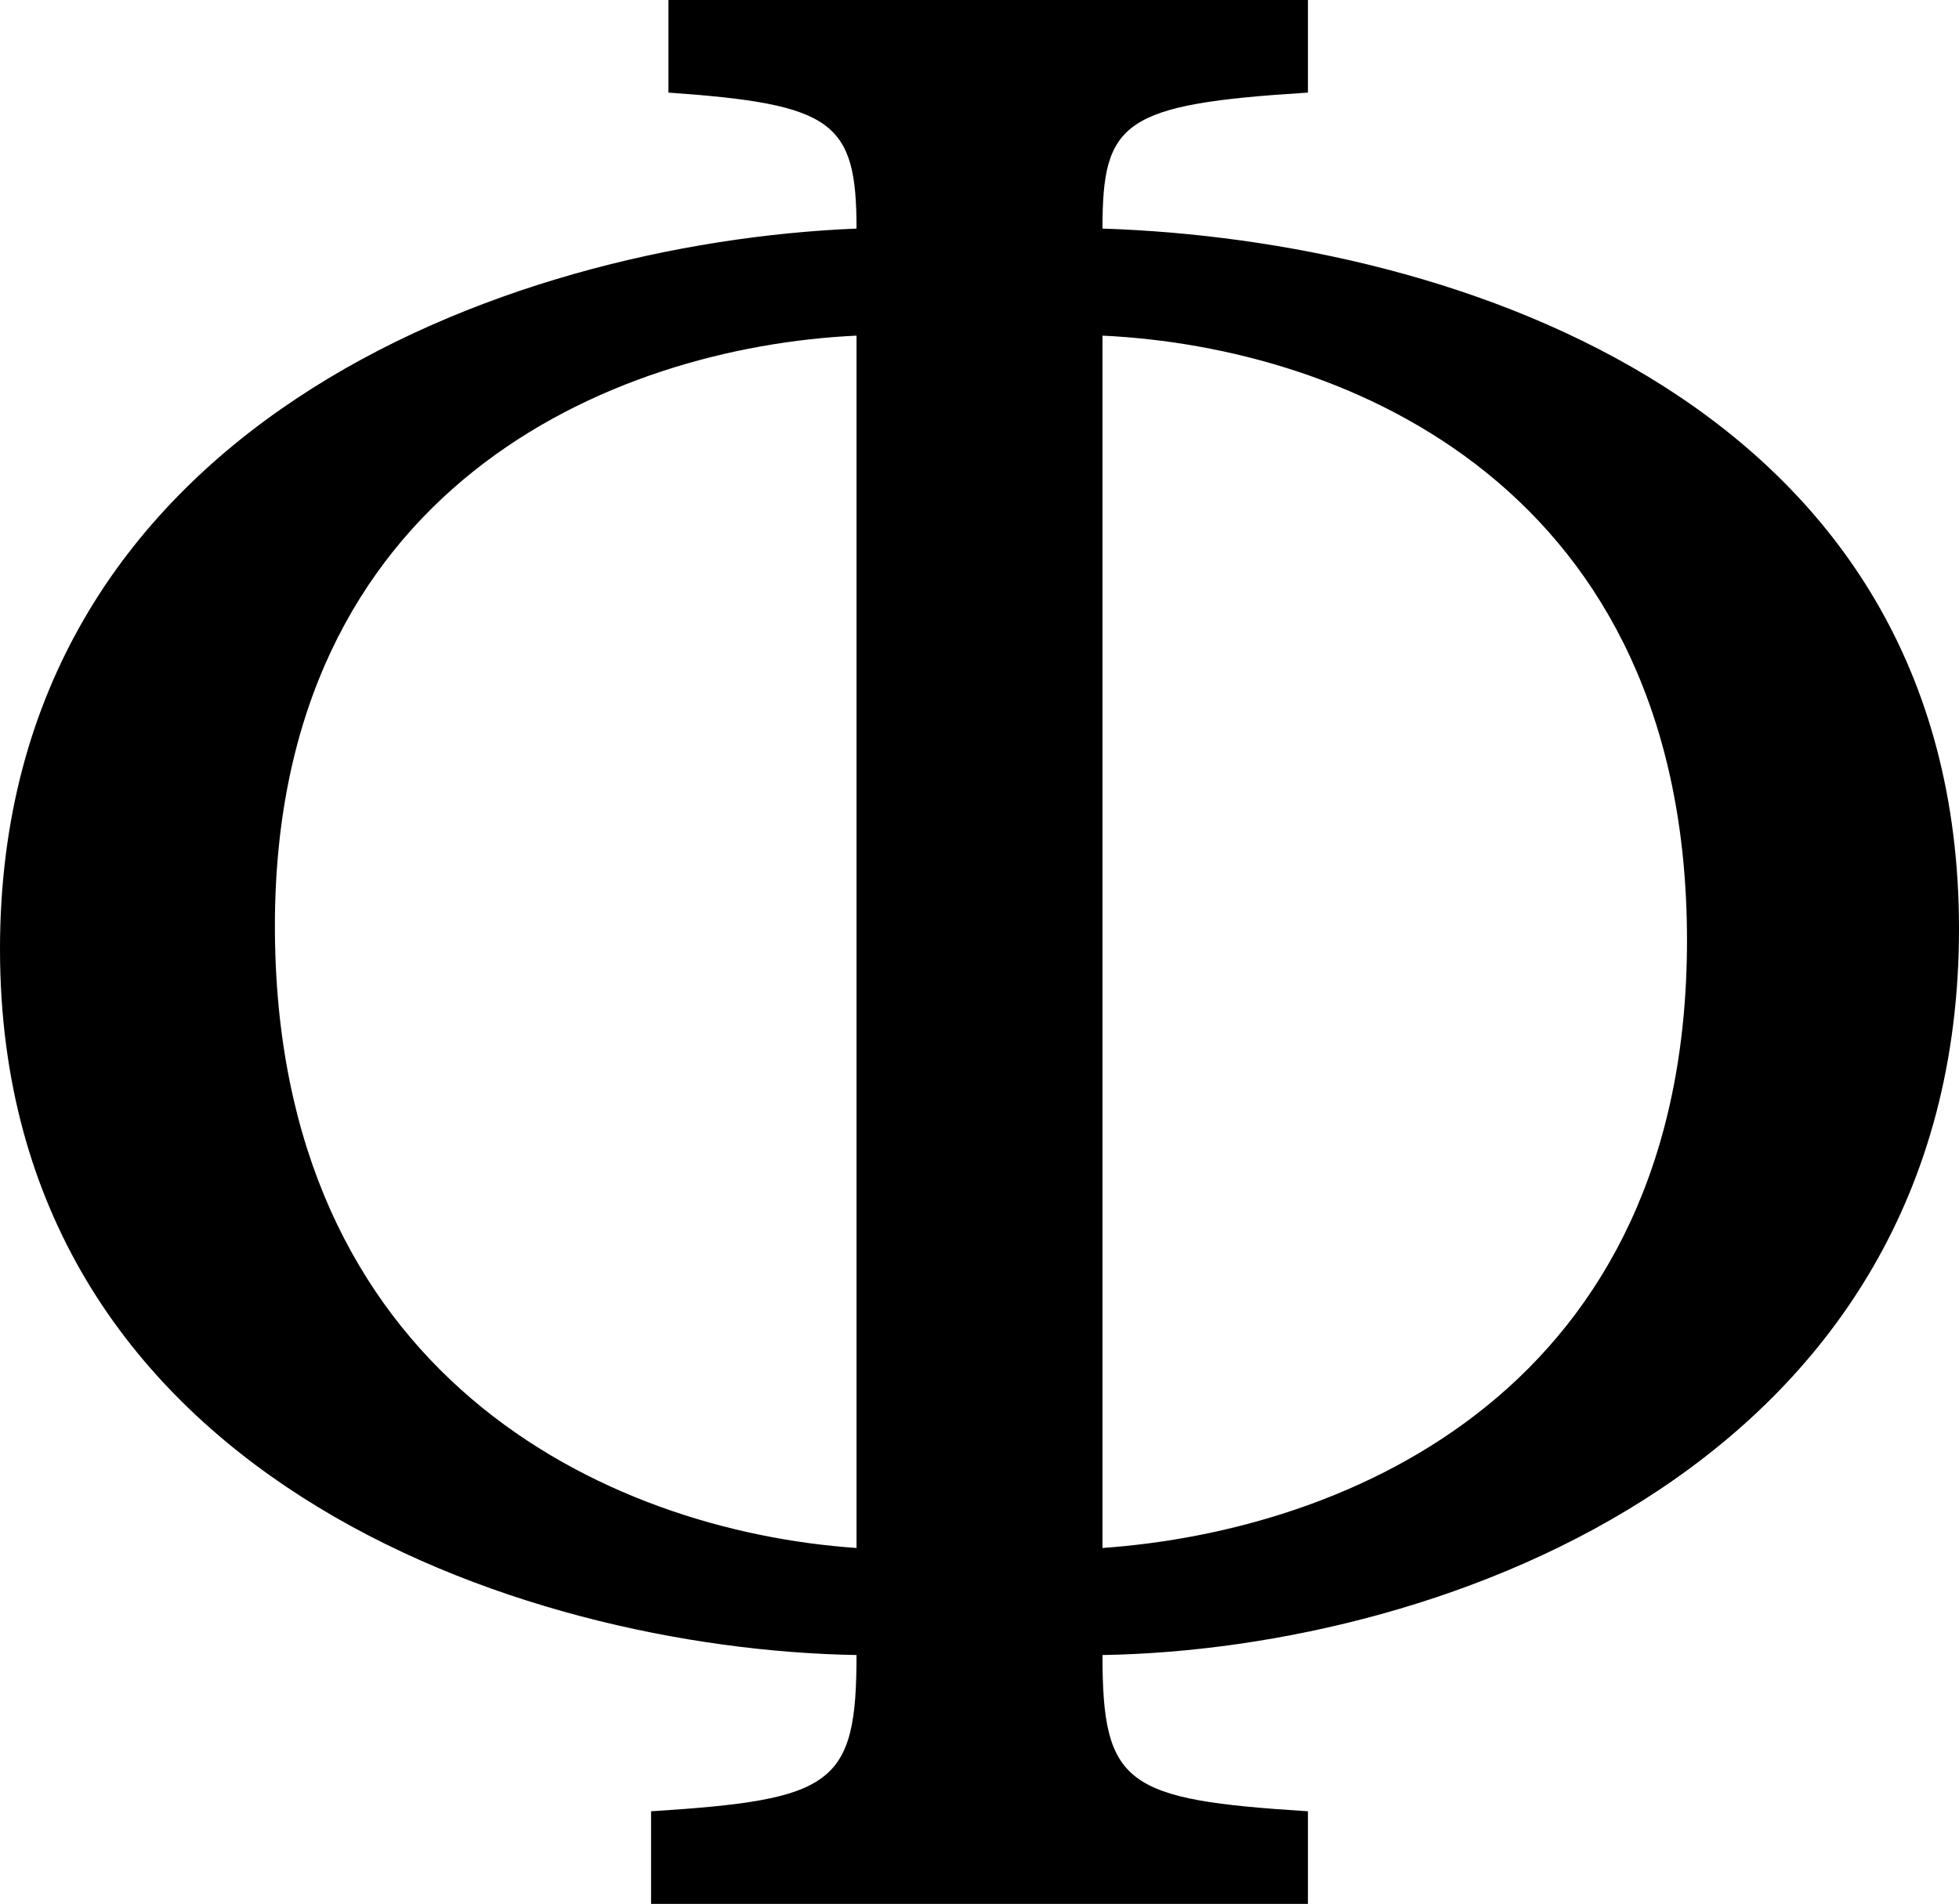 <?xml version="1.0" encoding="utf-8"?>
<!-- Generator: Adobe Illustrator 12.0.1, SVG Export Plug-In . SVG Version: 6.00 Build 51448)  -->
<!DOCTYPE svg PUBLIC "-//W3C//DTD SVG 1.1//EN" "http://www.w3.org/Graphics/SVG/1.1/DTD/svg11.dtd">
<svg  version="1.1" id="Layer_1" xmlns="http://www.w3.org/2000/svg" xmlns:xlink="http://www.w3.org/1999/xlink" width="135.4" height="131.601"
	 viewBox="0 0 135.4 131.601" overflow="visible" enable-background="new 0 0 135.4 131.601" xml:space="preserve">
<g>
	<path d="M90.4,6.4c-12.8,0.8-14.2,2-14.2,9.4c24.6,0.8,59.2,12.2,59.2,48.4c0,36.8-35.4,49.8-59.2,50.2c0,9,1.6,10,14.2,10.8v6.4
		H45v-6.4c12.6-0.8,14.2-1.8,14.2-10.8C36,114,0,102,0,65.6c0-36,34.8-48.8,59.2-49.8c0-7.4-1.6-8.6-13-9.4V0h44.2V6.4z M59.2,23.2
		C42.2,24,19,33.8,19,64c0,31,22.8,41.8,40.2,43V23.2z M76.2,107c17-1.2,40.4-11,40.4-42c0-31.2-23.4-41-40.4-41.8V107z"/>
</g>
</svg>
